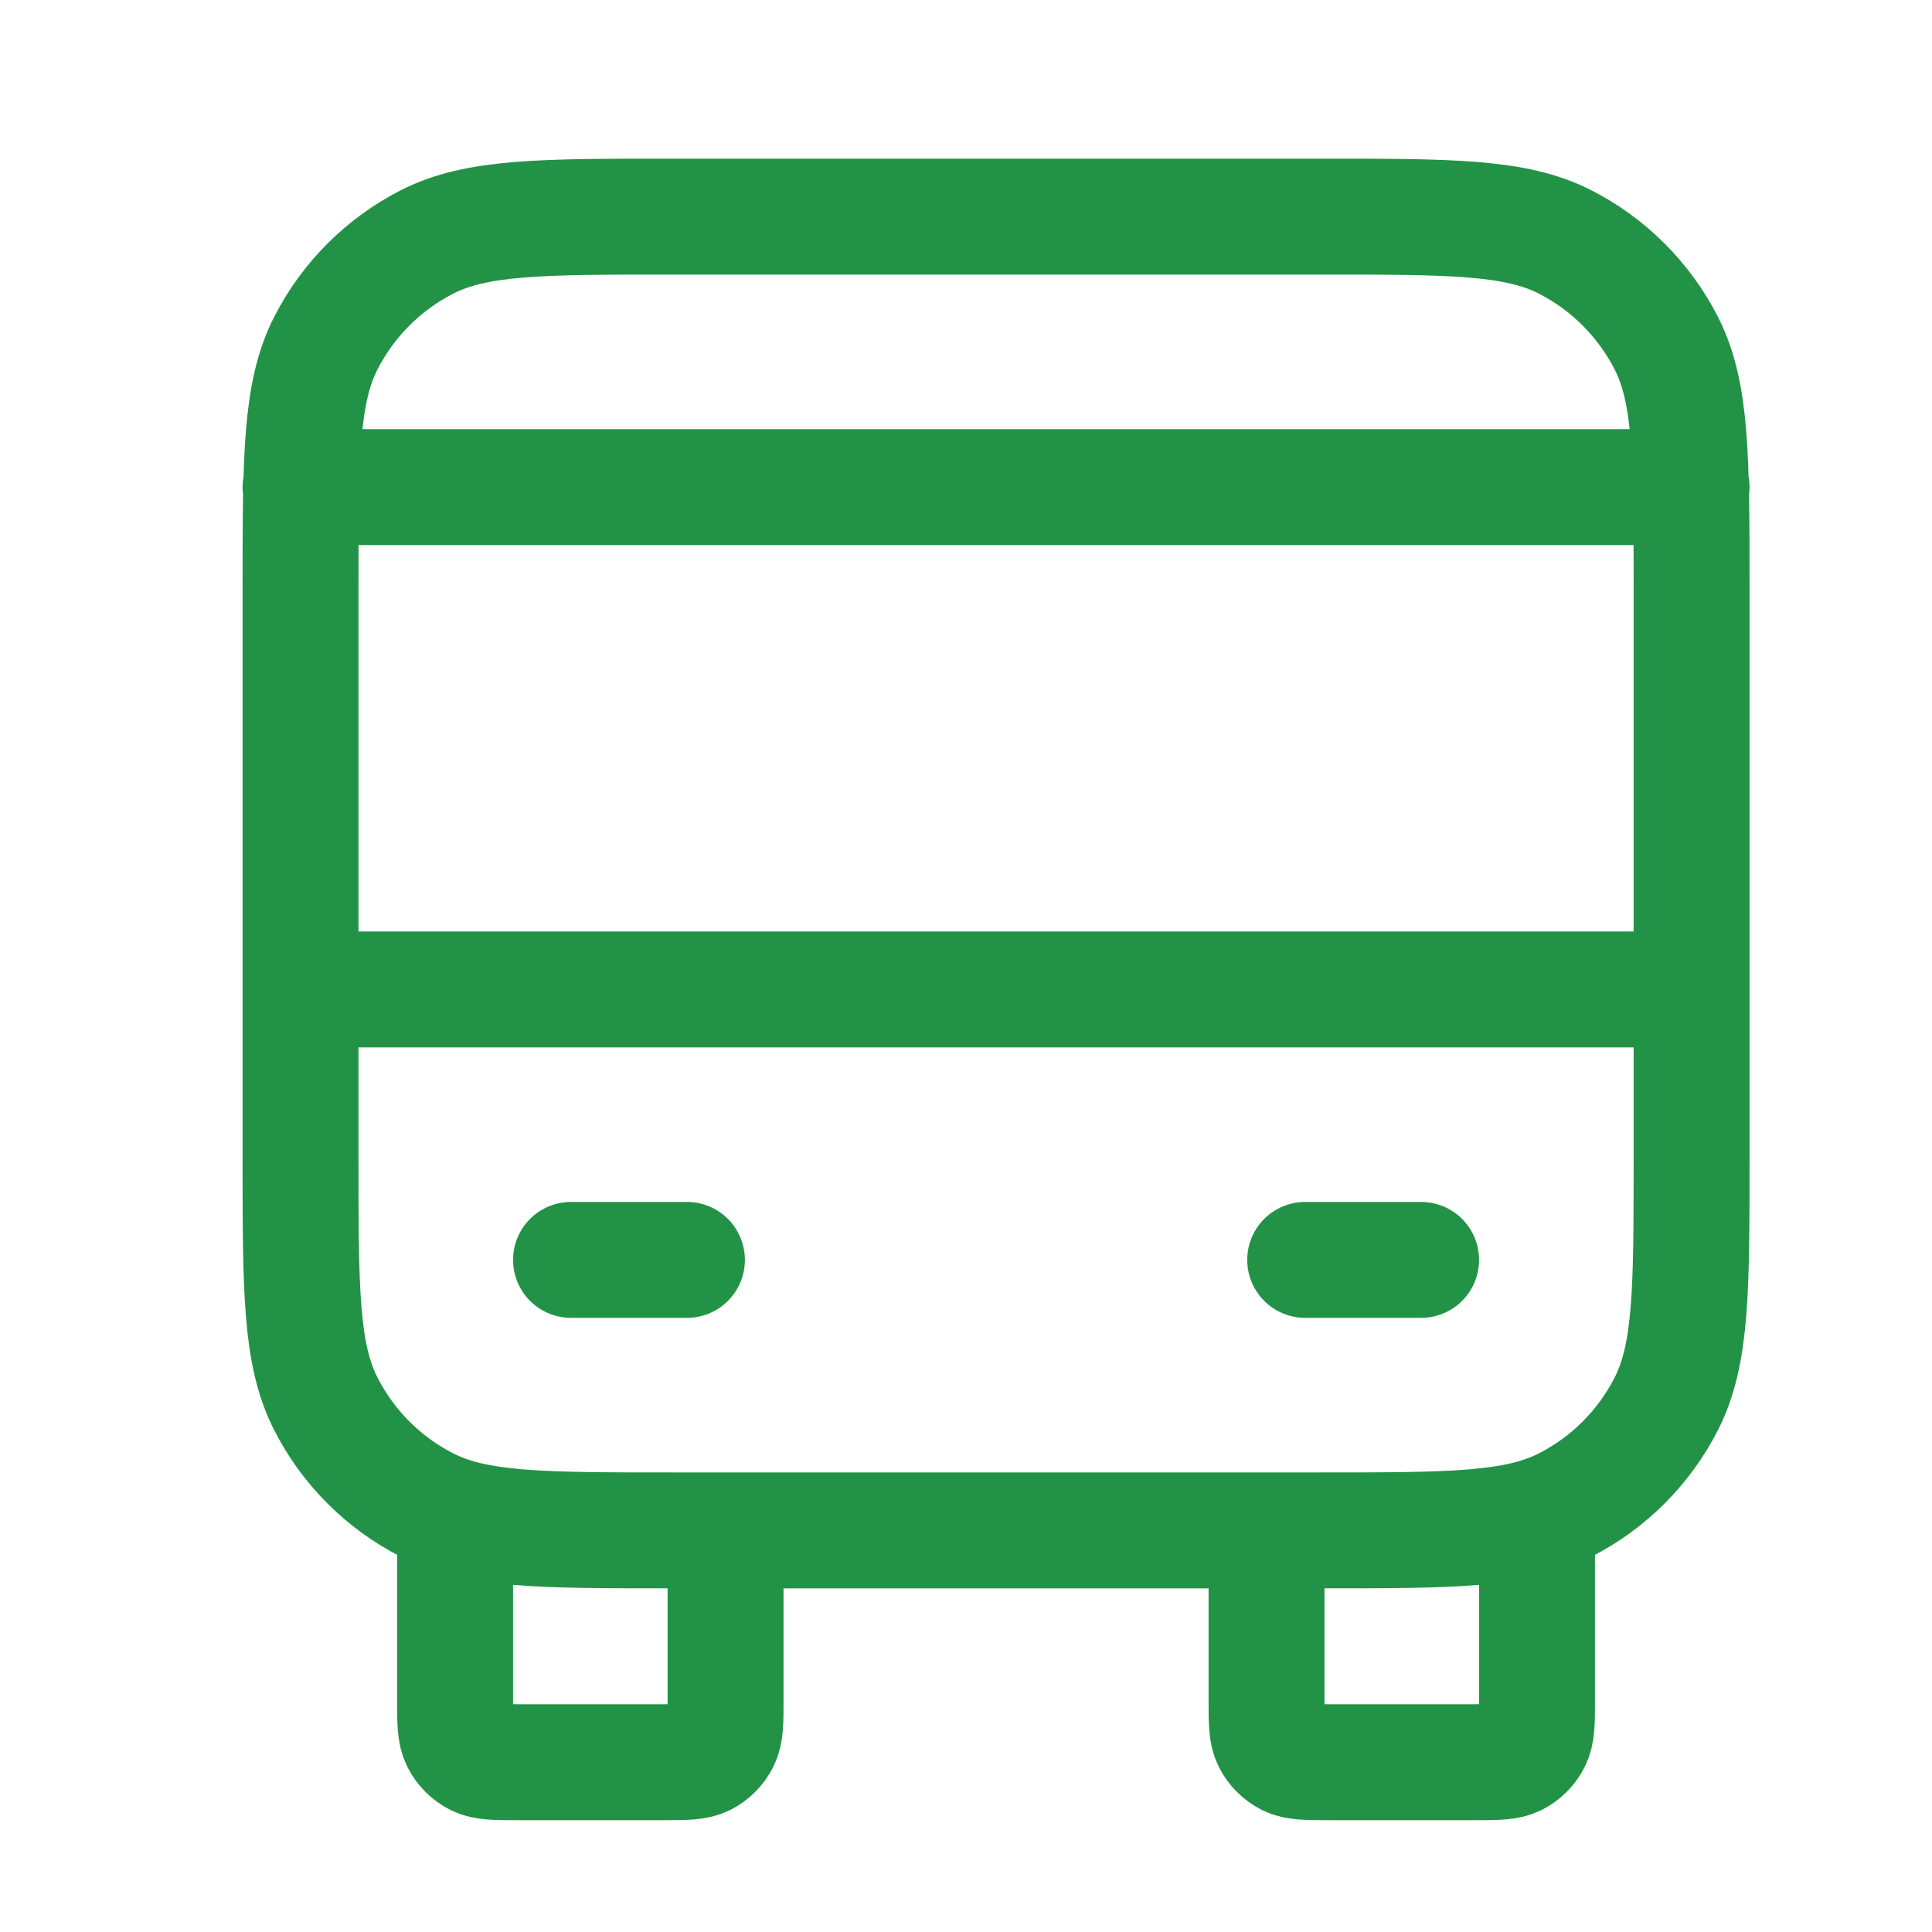 <svg width="25" height="25" viewBox="0 0 25 25" fill="none" xmlns="http://www.w3.org/2000/svg">
<path d="M9.389 19.803V22.003C9.389 22.283 9.389 22.423 9.334 22.53C9.286 22.624 9.21 22.701 9.116 22.749C9.009 22.803 8.869 22.803 8.589 22.803H6.689C6.409 22.803 6.269 22.803 6.162 22.749C6.068 22.701 5.991 22.624 5.943 22.53C5.889 22.423 5.889 22.283 5.889 22.003V19.803M19.889 19.803V22.003C19.889 22.283 19.889 22.423 19.834 22.53C19.787 22.624 19.71 22.701 19.616 22.749C19.509 22.803 19.369 22.803 19.089 22.803H17.189C16.909 22.803 16.769 22.803 16.662 22.749C16.568 22.701 16.491 22.624 16.443 22.53C16.389 22.423 16.389 22.283 16.389 22.003V19.803M3.889 12.803H21.889M3.889 6.303H21.889M7.389 16.303H8.889M16.889 16.303H18.389M8.689 19.803H17.089C18.769 19.803 19.609 19.803 20.251 19.476C20.815 19.189 21.274 18.73 21.562 18.165C21.889 17.523 21.889 16.683 21.889 15.003V7.603C21.889 5.923 21.889 5.083 21.562 4.441C21.274 3.877 20.815 3.418 20.251 3.13C19.609 2.803 18.769 2.803 17.089 2.803H8.689C7.009 2.803 6.169 2.803 5.527 3.13C4.962 3.418 4.504 3.877 4.216 4.441C3.889 5.083 3.889 5.923 3.889 7.603V15.003C3.889 16.683 3.889 17.523 4.216 18.165C4.504 18.73 4.962 19.189 5.527 19.476C6.169 19.803 7.009 19.803 8.689 19.803Z" stroke="#229346" stroke-width="1.5" stroke-linecap="round" stroke-linejoin="round"/>
</svg>
